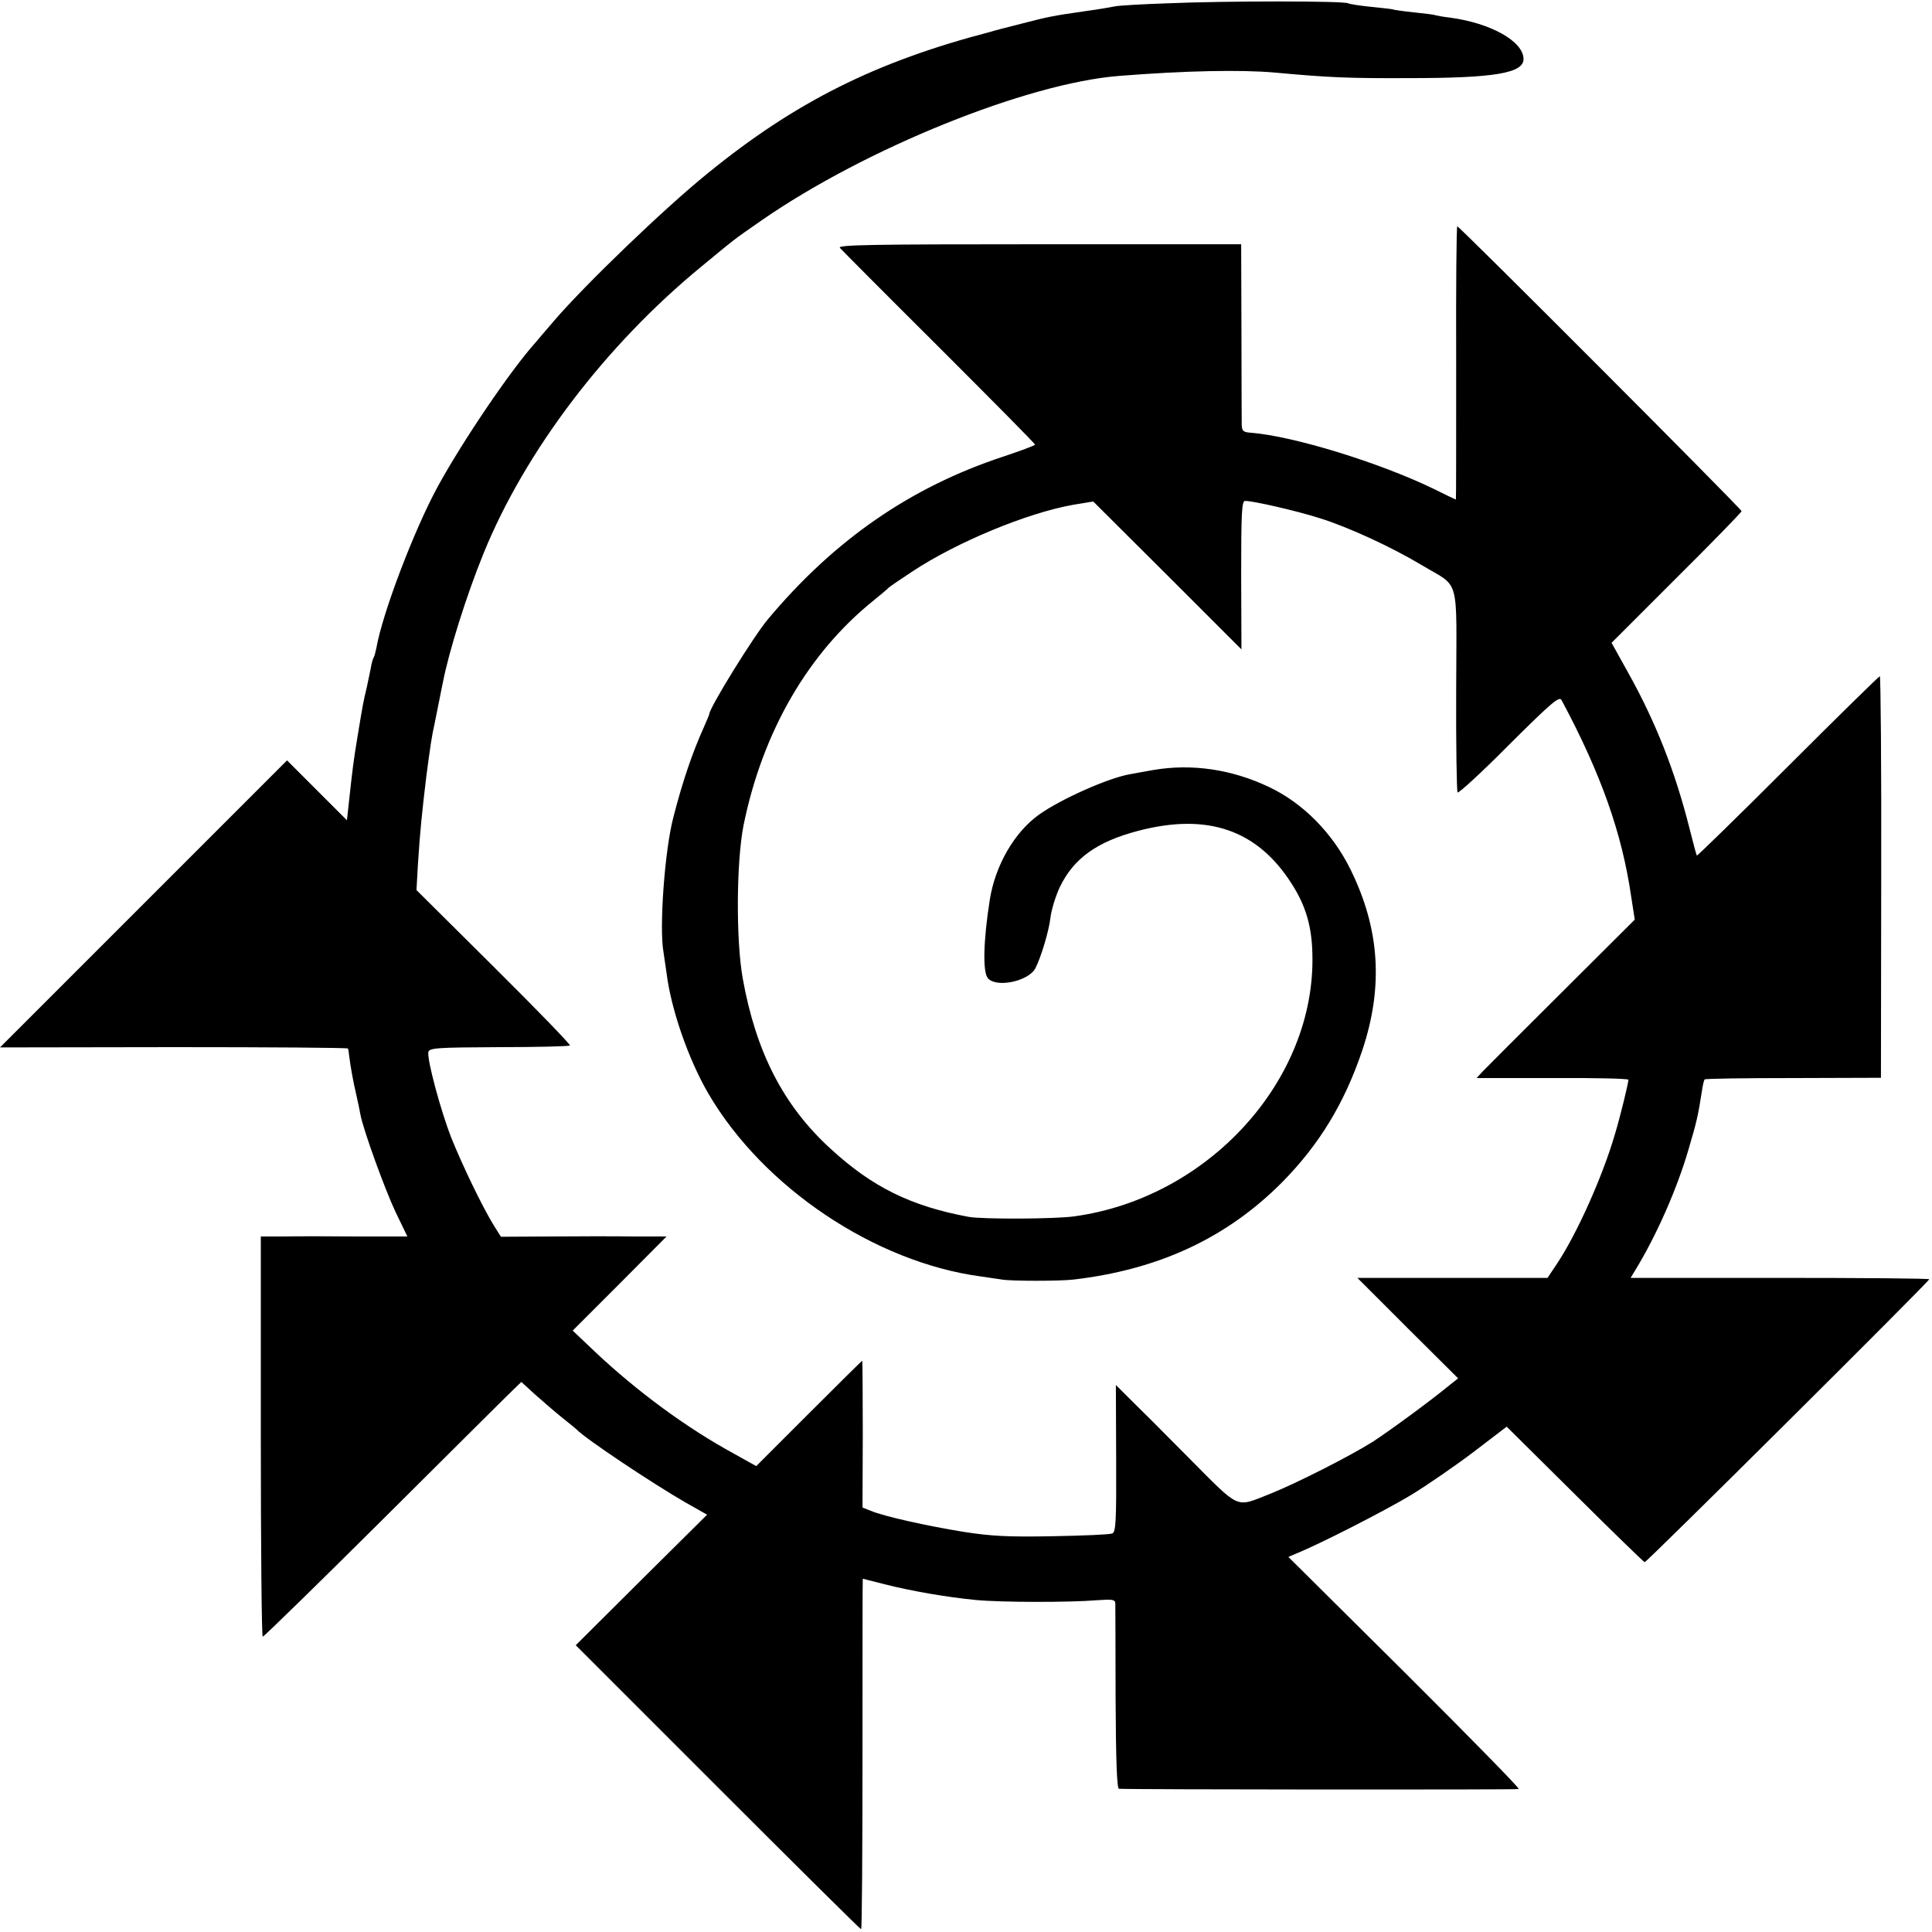 <?xml version="1.0" standalone="no"?>
<!DOCTYPE svg PUBLIC "-//W3C//DTD SVG 20010904//EN"
 "http://www.w3.org/TR/2001/REC-SVG-20010904/DTD/svg10.dtd">
<svg version="1.0" xmlns="http://www.w3.org/2000/svg"
 width="700pt" height="700pt" viewBox="0 0 700 700"
 preserveAspectRatio="xMidYMid meet">
<g transform="translate(0,700) scale(0.1,-0.1)"
fill="#000000" stroke="none">
<path d="M4230 6988 c-91 -3 -176 -8 -190 -11 -14 -3 -61 -11 -105 -17 -125
-18 -134 -20 -235 -46 -52 -13 -102 -26 -110 -29 -416 -108 -708 -254 -1026
-513 -157 -127 -445 -404 -558 -536 -22 -26 -52 -60 -64 -75 -92 -102 -267
-361 -356 -524 -85 -156 -199 -455 -222 -583 -3 -15 -7 -31 -10 -36 -3 -5 -8
-21 -10 -36 -3 -15 -10 -47 -15 -72 -13 -54 -14 -60 -33 -175 -15 -90 -19
-122 -32 -243 l-7 -64 -108 108 -109 109 -520 -520 -520 -520 630 1 c347 0
631 -2 631 -5 1 -3 3 -15 4 -26 5 -40 15 -96 26 -142 6 -27 13 -59 15 -72 11
-57 88 -269 127 -352 l43 -89 -181 0 c-99 1 -218 1 -265 0 l-85 0 0 -725 c0
-399 3 -725 7 -725 4 0 205 196 445 435 241 240 450 448 465 462 l27 26 48
-44 c27 -24 71 -62 98 -84 28 -22 52 -42 55 -45 30 -32 277 -197 396 -265 l76
-43 -238 -236 -238 -237 515 -515 c282 -282 516 -514 519 -514 3 0 5 286 5
635 0 349 0 635 1 635 0 0 36 -9 79 -20 98 -25 227 -47 330 -57 94 -9 341 -9
438 -1 57 4 67 3 68 -11 0 -9 1 -163 1 -343 1 -229 5 -328 12 -329 32 -3 1442
-4 1449 -1 4 2 -182 192 -414 423 l-421 418 28 12 c85 34 323 156 416 212 59
36 162 107 228 157 l119 91 247 -245 c136 -135 250 -246 253 -246 8 0 1031
1017 1031 1025 0 3 -243 5 -541 5 l-541 0 20 33 c75 124 148 289 190 433 29
98 35 124 48 209 3 22 8 42 10 44 2 3 147 5 322 5 l317 1 1 728 c1 400 -2 727
-5 727 -3 0 -153 -147 -333 -327 -180 -180 -329 -325 -330 -323 -2 3 -14 48
-27 100 -52 206 -122 384 -222 563 l-60 108 235 235 c130 129 236 238 236 242
0 8 -1022 1032 -1030 1032 -3 0 -5 -223 -4 -495 0 -272 0 -495 -1 -495 -1 0
-37 17 -81 39 -196 95 -508 191 -661 203 -28 2 -33 6 -34 28 0 14 -1 167 -1
340 l-1 315 -733 0 c-605 0 -730 -2 -721 -13 6 -7 167 -169 359 -360 191 -191
348 -349 348 -353 0 -3 -51 -22 -114 -43 -337 -111 -613 -302 -854 -590 -52
-62 -212 -321 -212 -343 0 -2 -9 -23 -19 -46 -42 -93 -77 -195 -111 -327 -32
-121 -52 -403 -36 -490 2 -14 7 -47 11 -75 16 -131 79 -313 152 -438 199 -340
604 -611 988 -662 28 -4 61 -9 75 -11 31 -6 213 -6 260 0 308 36 554 150 755
352 135 137 226 286 291 479 77 231 63 440 -43 655 -65 132 -172 240 -294 298
-136 65 -282 86 -421 62 -35 -6 -72 -13 -83 -15 -78 -13 -253 -91 -331 -147
-89 -64 -158 -183 -178 -309 -23 -147 -26 -260 -7 -283 30 -36 146 -12 172 35
21 41 49 134 55 184 3 27 18 77 34 111 50 104 135 165 285 204 249 65 429 4
553 -189 52 -80 75 -155 77 -258 12 -456 -376 -883 -862 -950 -69 -10 -333
-11 -383 -2 -210 39 -350 108 -502 248 -170 156 -269 349 -317 616 -25 141
-23 423 3 555 69 339 234 624 472 815 27 22 51 42 54 46 3 3 41 29 85 58 160
106 415 212 583 242 l73 12 269 -268 268 -268 -1 269 c0 224 2 269 14 269 26
1 184 -35 269 -62 104 -32 262 -105 372 -171 140 -84 125 -31 124 -450 -1
-200 2 -368 5 -373 3 -5 87 72 186 172 157 156 183 178 191 162 143 -267 219
-483 252 -711 l13 -84 -264 -263 c-145 -144 -274 -274 -287 -287 l-22 -24 275
0 c151 1 275 -2 275 -6 0 -12 -29 -132 -49 -198 -44 -151 -136 -357 -208 -466
l-36 -54 -344 0 -345 0 182 -182 183 -182 -29 -23 c-69 -57 -215 -164 -279
-206 -82 -52 -281 -153 -377 -191 -123 -48 -102 -58 -290 131 -91 92 -189 190
-216 216 l-49 49 1 -266 c1 -228 -1 -267 -14 -272 -8 -4 -105 -8 -215 -10
-162 -3 -223 0 -325 16 -135 22 -287 56 -335 76 l-30 12 1 266 c0 146 -1 266
-2 266 -1 0 -88 -86 -193 -191 l-191 -191 -77 43 c-175 95 -354 227 -508 372
l-80 76 170 170 170 171 -120 0 c-66 1 -201 1 -300 0 l-180 -1 -27 43 c-41 67
-112 214 -153 316 -39 100 -88 283 -83 310 3 15 29 17 256 18 138 0 254 3 257
6 3 3 -121 131 -275 284 l-281 279 5 90 c8 125 15 192 31 325 15 111 18 136
30 190 3 14 7 36 10 50 3 14 7 36 10 50 3 14 7 36 10 49 21 109 85 314 147
466 151 371 442 754 789 1039 125 103 111 93 219 168 375 260 962 497 1295
523 240 19 442 23 565 12 196 -18 266 -21 485 -20 310 0 415 18 415 69 0 64
-118 130 -265 150 -27 3 -52 8 -55 9 -3 2 -37 6 -75 10 -39 4 -72 9 -75 10 -3
2 -39 6 -80 10 -41 4 -79 10 -85 13 -13 9 -447 9 -655 0z"/>
</g>
</svg>
